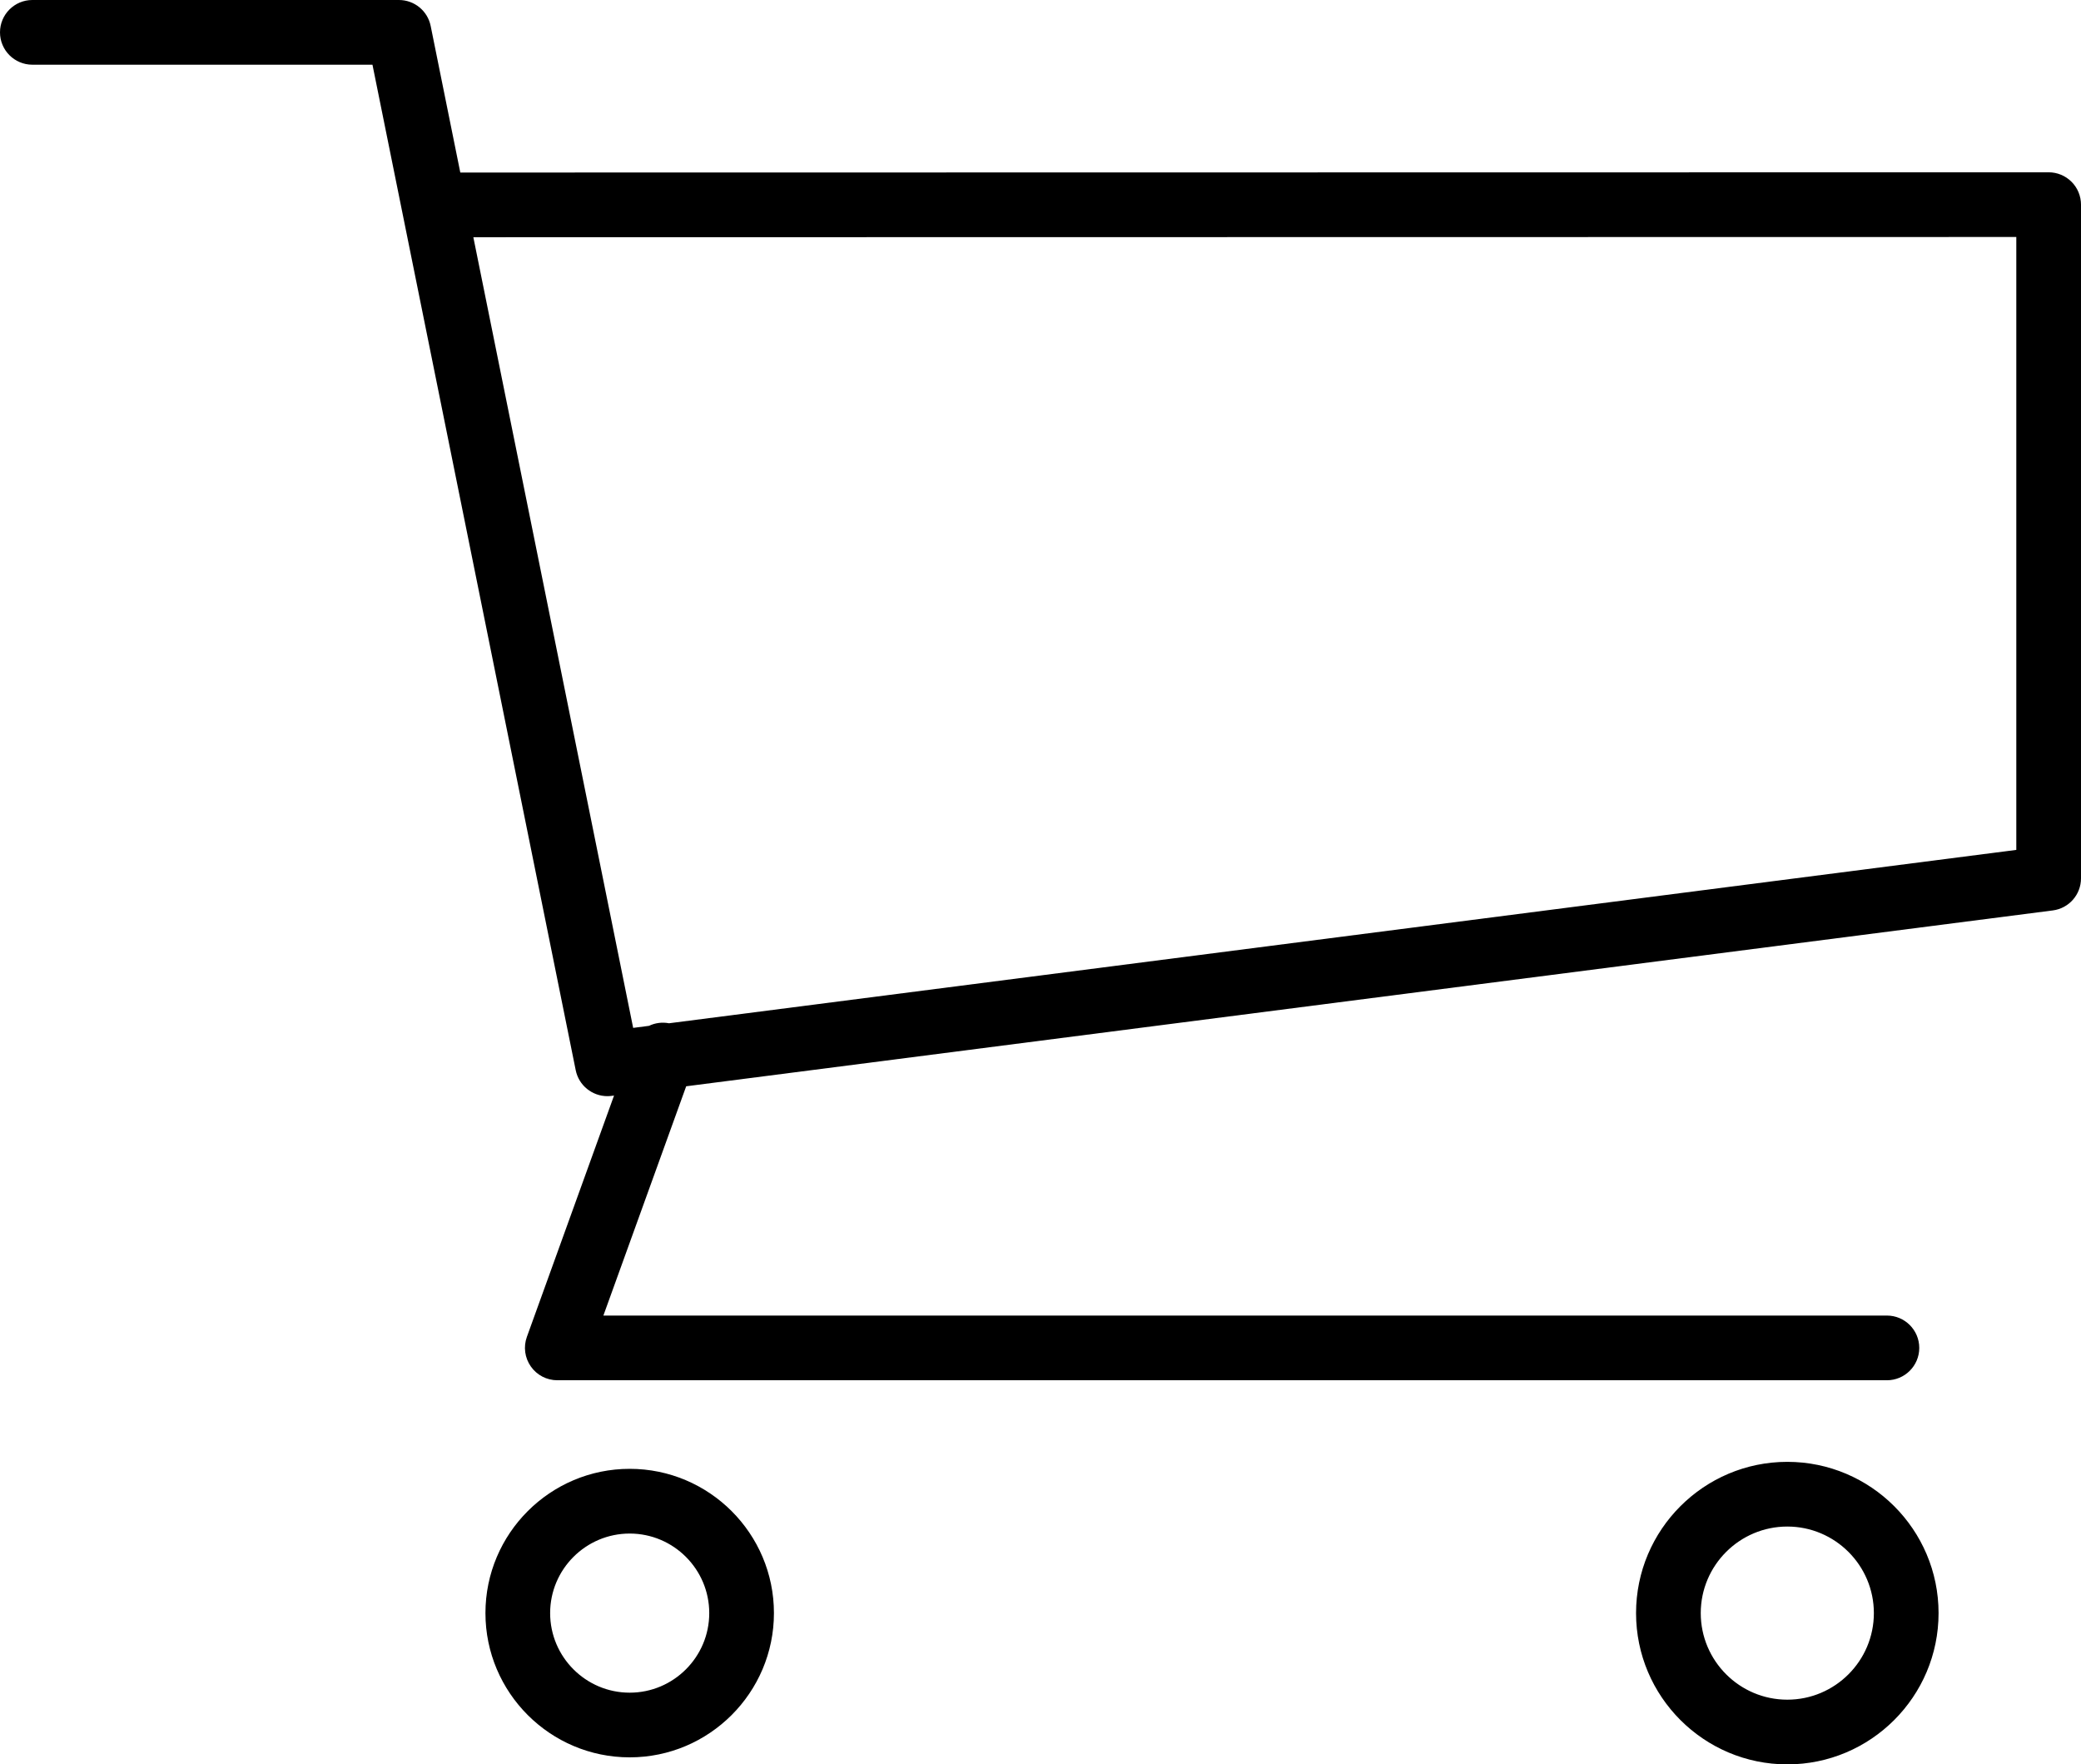 <?xml version="1.0" encoding="utf-8"?>
<!-- Generator: Adobe Illustrator 15.1.0, SVG Export Plug-In . SVG Version: 6.00 Build 0)  -->
<!DOCTYPE svg PUBLIC "-//W3C//DTD SVG 1.1//EN" "http://www.w3.org/Graphics/SVG/1.1/DTD/svg11.dtd">
<svg version="1.1" id="Layer_3" xmlns="http://www.w3.org/2000/svg" xmlns:xlink="http://www.w3.org/1999/xlink" x="0px" y="0px"
	 width="96.5px" height="81.811px" viewBox="0 0 96.5 81.811" enable-background="new 0 0 96.5 81.811" xml:space="preserve">
<path d="M96.061,8.429C95.779,8.147,95.397,7.989,95,7.989L21.345,8l-1.374-6.797C19.829,0.503,19.214,0,18.5,0h-17
	C0.672,0,0,0.671,0,1.5S0.672,3,1.5,3h15.772l9.425,46.624c0.144,0.708,0.766,1.203,1.469,1.203c0.064,0,0.129-0.004,0.193-0.013
	l0.115-0.015l-4.042,11.19c-0.166,0.46-0.098,0.972,0.184,1.372C24.896,63.762,25.355,64,25.844,64H87.5c0.828,0,1.5-0.672,1.5-1.5
	S88.328,61,87.5,61H27.98l3.84-10.631l63.371-8.154c0.748-0.096,1.309-0.732,1.309-1.487V9.489C96.5,9.092,96.342,8.71,96.061,8.429
	z M93.5,39.408l-62.476,8.039c-0.322-0.061-0.646-0.017-0.927,0.119l-0.736,0.095L21.95,11l71.55-0.011V39.408z M29.2,68.107
	c-3.688,0-6.689,3.001-6.689,6.689s3.001,6.689,6.689,6.689s6.689-3.001,6.689-6.689S32.889,68.107,29.2,68.107z M29.2,78.486
	c-2.034,0-3.689-1.655-3.689-3.689s1.655-3.689,3.689-3.689s3.689,1.655,3.689,3.689S31.234,78.486,29.2,78.486z M82.881,67.783
	c-3.867,0-7.014,3.146-7.014,7.014s3.146,7.014,7.014,7.014s7.014-3.146,7.014-7.014S86.748,67.783,82.881,67.783z M82.881,78.811
	c-2.213,0-4.014-1.801-4.014-4.014s1.801-4.014,4.014-4.014s4.014,1.801,4.014,4.014S85.094,78.811,82.881,78.811z"/>
</svg>
